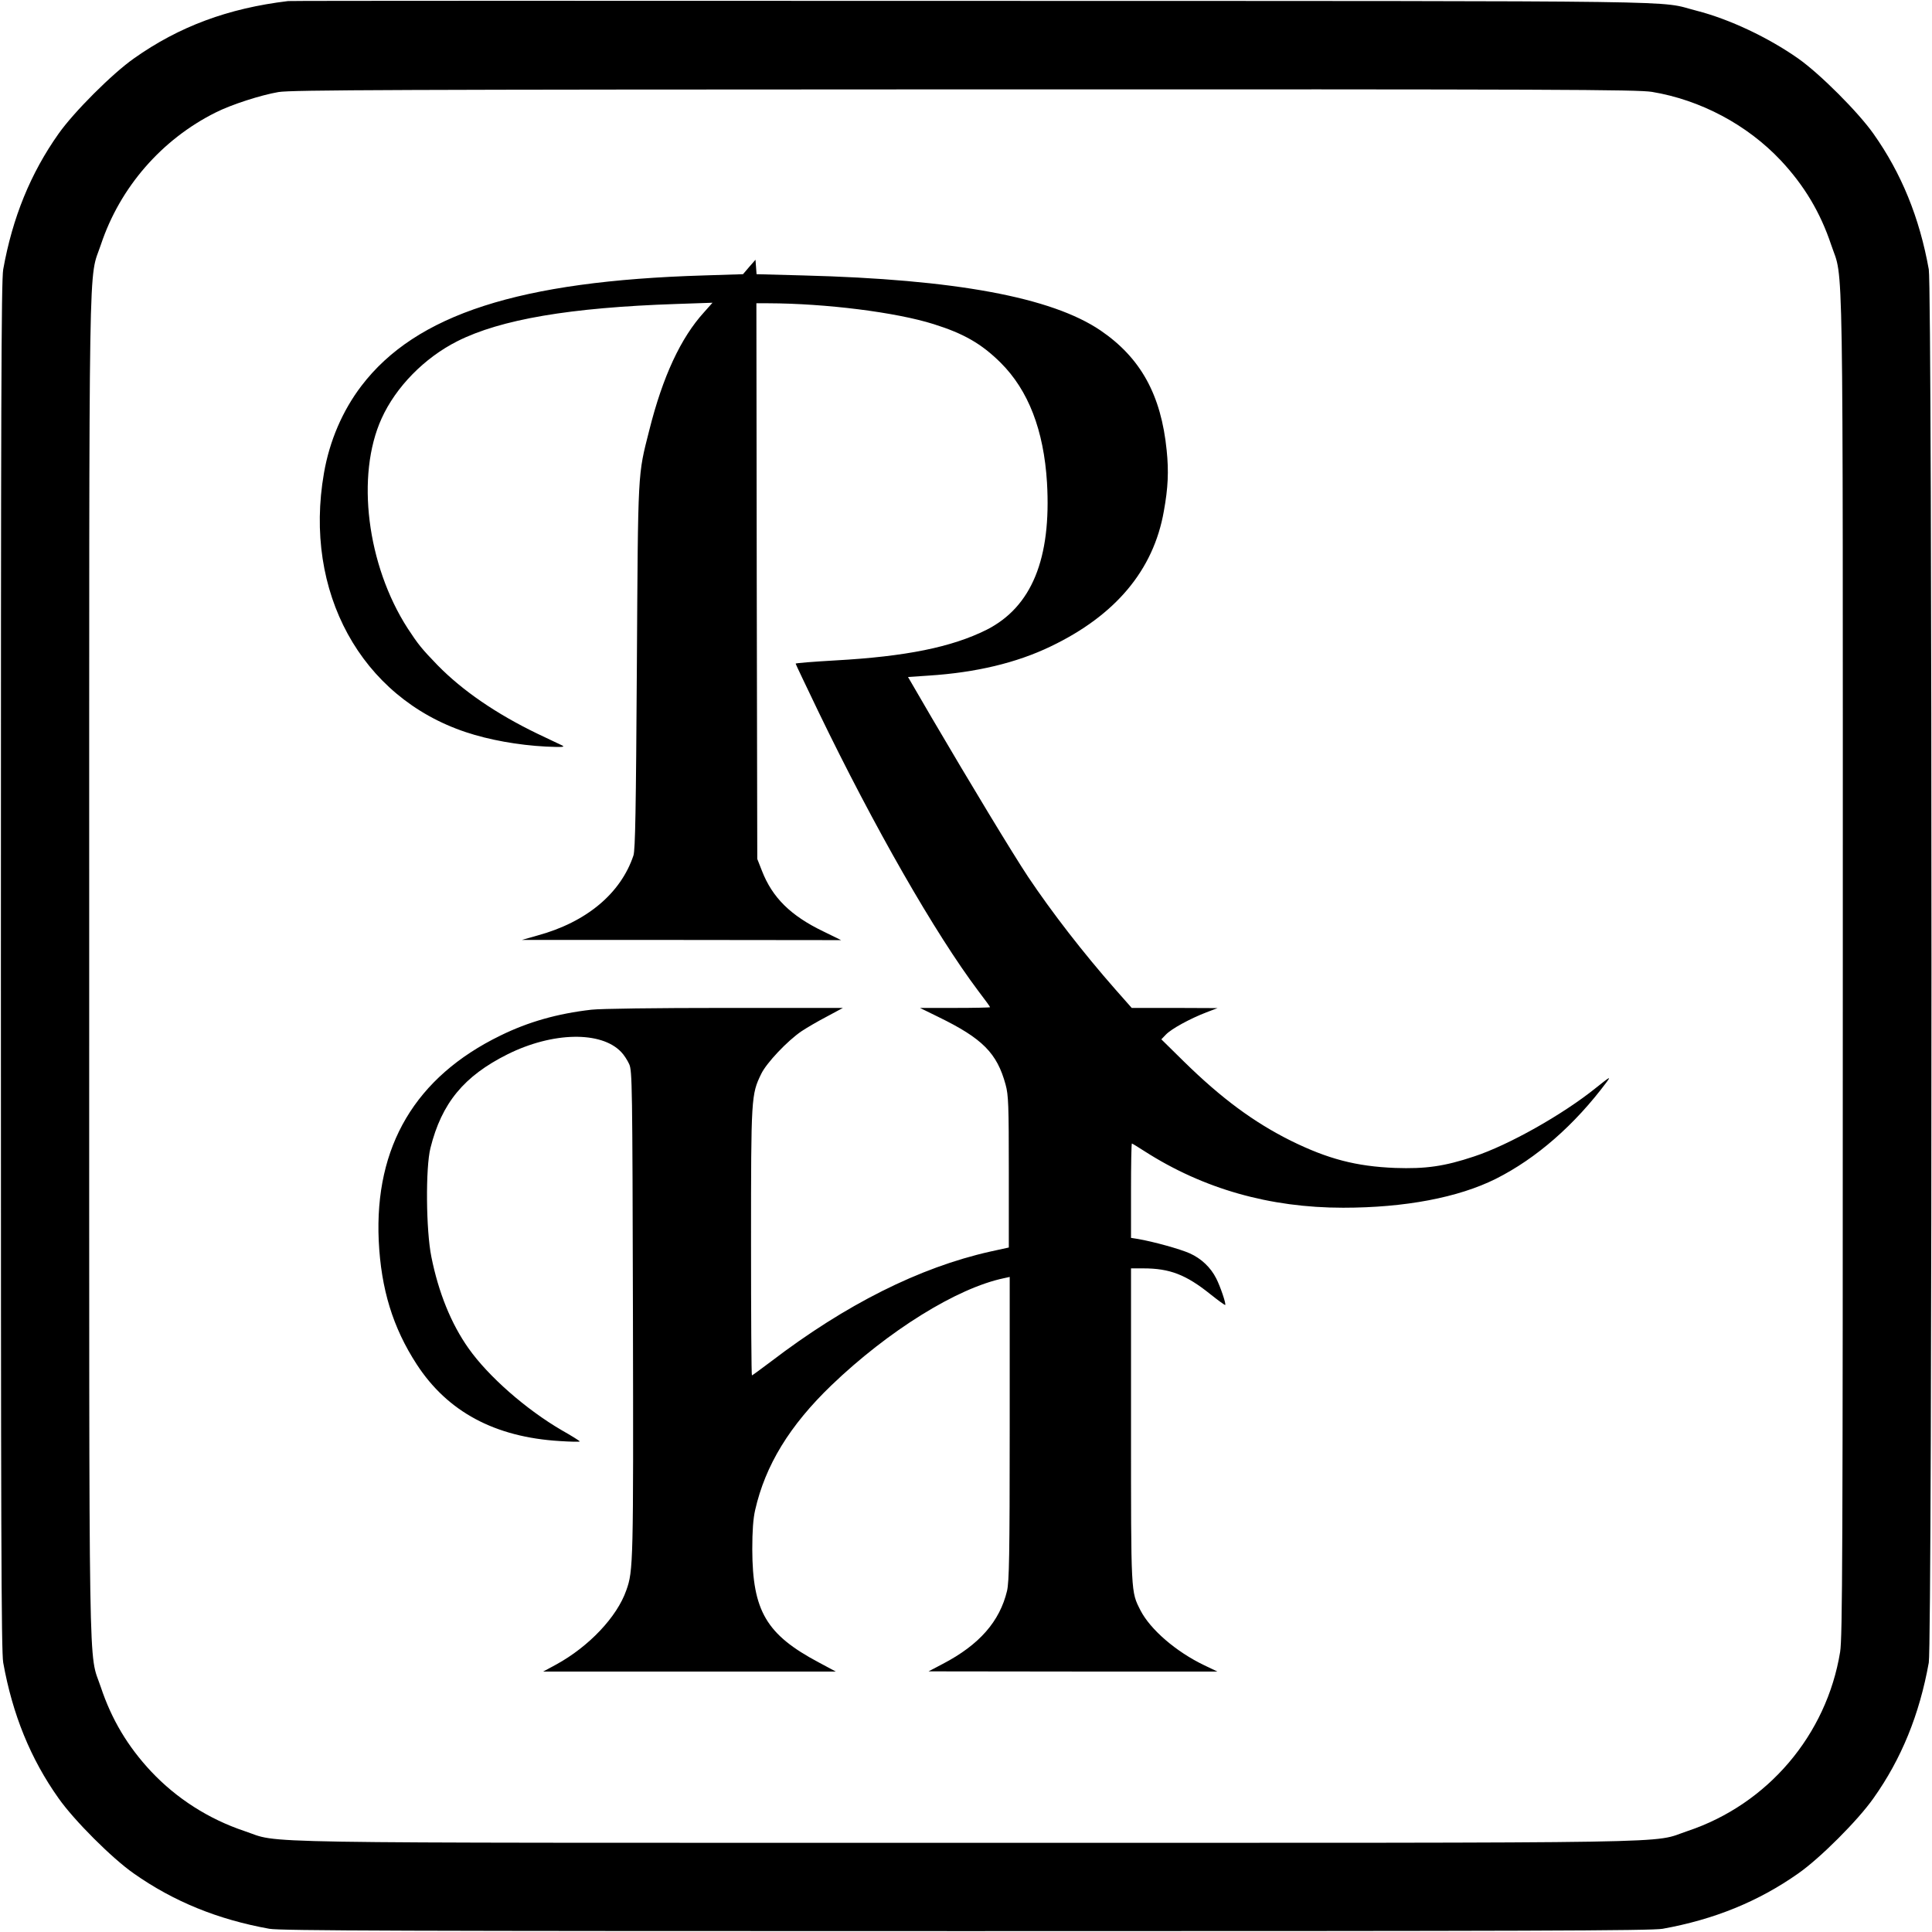 <?xml version="1.0" standalone="no"?>
<!DOCTYPE svg PUBLIC "-//W3C//DTD SVG 20010904//EN"
 "http://www.w3.org/TR/2001/REC-SVG-20010904/DTD/svg10.dtd">
<svg version="1.0" xmlns="http://www.w3.org/2000/svg"
 width="1083pt" height="1083pt" viewBox="0 0 1083 1083"
 preserveAspectRatio="xMidYMid meet">
<g transform="translate(0,1083) scale(0.1,-0.1)"
fill="#000000" stroke="none">
<path d="M1615 10824 c-335 -40 -611 -142 -865 -322 -122 -86 -336 -300 -422
-422 -157 -222 -258 -470 -310 -760 -11 -62 -13 -748 -13 -3905 0 -3157 2
-3843 13 -3905 52 -290 153 -539 310 -760 87 -124 300 -337 422 -422 223 -157
471 -258 760 -310 62 -11 748 -13 3905 -13 3157 0 3843 2 3905 13 289 52 537
153 760 310 122 85 335 298 422 422 157 221 258 470 310 760 20 111 20 7699 0
7810 -52 290 -153 538 -310 760 -86 122 -300 336 -422 422 -168 118 -386 221
-570 268 -228 58 114 54 -4050 55 -2098 1 -3828 1 -3845 -1z m7645 -509 c272
-45 534 -184 723 -385 130 -139 221 -290 282 -473 70 -209 65 109 65 -4042 0
-3328 -2 -3761 -15 -3845 -76 -466 -406 -854 -855 -1004 -213 -71 111 -66
-4045 -66 -4156 0 -3832 -5 -4045 66 -200 67 -380 182 -523 334 -130 139 -221
290 -282 473 -70 209 -65 -109 -65 4042 0 4156 -5 3832 66 4045 107 320 340
588 642 739 89 45 254 98 353 115 71 12 660 14 3844 15 3340 1 3771 -1 3855
-14z"/>
<path d="M4200 9334 l-35 -41 -220 -7 c-1034 -31 -1613 -218 -1919 -619 -106
-139 -179 -309 -210 -489 -116 -665 207 -1256 795 -1452 128 -43 293 -73 449
-81 94 -4 110 -3 90 7 -14 6 -75 36 -137 65 -230 111 -420 241 -560 384 -90
93 -109 117 -168 207 -228 354 -291 857 -146 1176 80 177 240 340 424 433 244
123 633 189 1227 209 l204 7 -48 -54 c-130 -143 -231 -360 -306 -659 -66 -261
-63 -207 -70 -1325 -5 -807 -9 -1028 -19 -1060 -71 -213 -263 -374 -538 -449
l-88 -25 895 0 895 -1 -100 49 c-183 88 -286 190 -344 340 l-26 66 -3 1558 -2
1557 67 0 c321 -1 715 -50 927 -117 169 -53 268 -110 375 -216 156 -155 242
-379 260 -672 25 -427 -86 -697 -338 -825 -196 -98 -453 -150 -848 -172 -123
-7 -223 -15 -223 -18 0 -3 58 -124 128 -270 313 -648 654 -1243 896 -1565 36
-47 66 -88 66 -91 0 -2 -88 -4 -197 -4 l-196 0 104 -51 c246 -120 328 -202
376 -379 16 -58 18 -113 18 -489 l0 -424 -105 -23 c-396 -89 -809 -296 -1228
-616 -57 -43 -105 -78 -107 -78 -3 0 -5 336 -5 748 0 813 1 827 57 942 29 61
147 186 227 240 27 18 90 55 140 81 l91 49 -660 0 c-387 0 -697 -4 -750 -10
-191 -22 -353 -68 -510 -145 -476 -232 -706 -620 -682 -1150 13 -271 79 -487
213 -693 173 -266 438 -408 802 -430 61 -4 112 -5 112 -2 -1 3 -45 31 -100 62
-201 117 -412 302 -523 459 -98 138 -169 314 -209 514 -30 148 -33 499 -5 610
63 252 188 403 432 525 253 126 525 131 637 13 15 -15 35 -46 45 -68 17 -38
18 -114 21 -1400 3 -1397 2 -1440 -37 -1549 -52 -150 -210 -316 -392 -416
l-74 -40 820 0 820 0 -95 51 c-294 156 -372 288 -373 634 0 103 5 172 16 220
57 251 193 474 428 700 318 305 703 545 967 600 l32 7 0 -849 c0 -716 -3 -858
-15 -911 -41 -171 -155 -302 -360 -409 l-80 -42 810 -1 809 0 -73 35 c-159 76
-303 201 -358 308 -54 107 -53 84 -53 1035 l0 882 69 0 c148 0 239 -35 376
-145 44 -35 81 -62 83 -60 6 5 -27 103 -50 148 -31 62 -84 112 -148 141 -56
25 -205 66 -292 81 l-38 6 0 264 c0 146 2 265 5 265 2 0 35 -20 72 -44 328
-210 700 -316 1112 -316 346 0 646 57 856 162 227 114 442 302 621 542 26 35
19 31 -61 -33 -185 -149 -488 -320 -683 -384 -165 -55 -270 -70 -442 -64 -219
9 -376 50 -585 153 -206 103 -387 236 -598 443 l-127 125 26 27 c31 32 133 88
226 124 l63 24 -241 1 -240 0 -91 103 c-182 207 -356 432 -490 632 -85 128
-326 526 -542 895 l-131 225 118 8 c262 17 490 71 681 163 364 174 577 428
635 758 24 131 28 224 16 341 -31 312 -146 519 -370 672 -275 187 -817 287
-1667 309 l-262 7 -3 41 -3 40 -35 -40z"/>
</g>
</svg>
